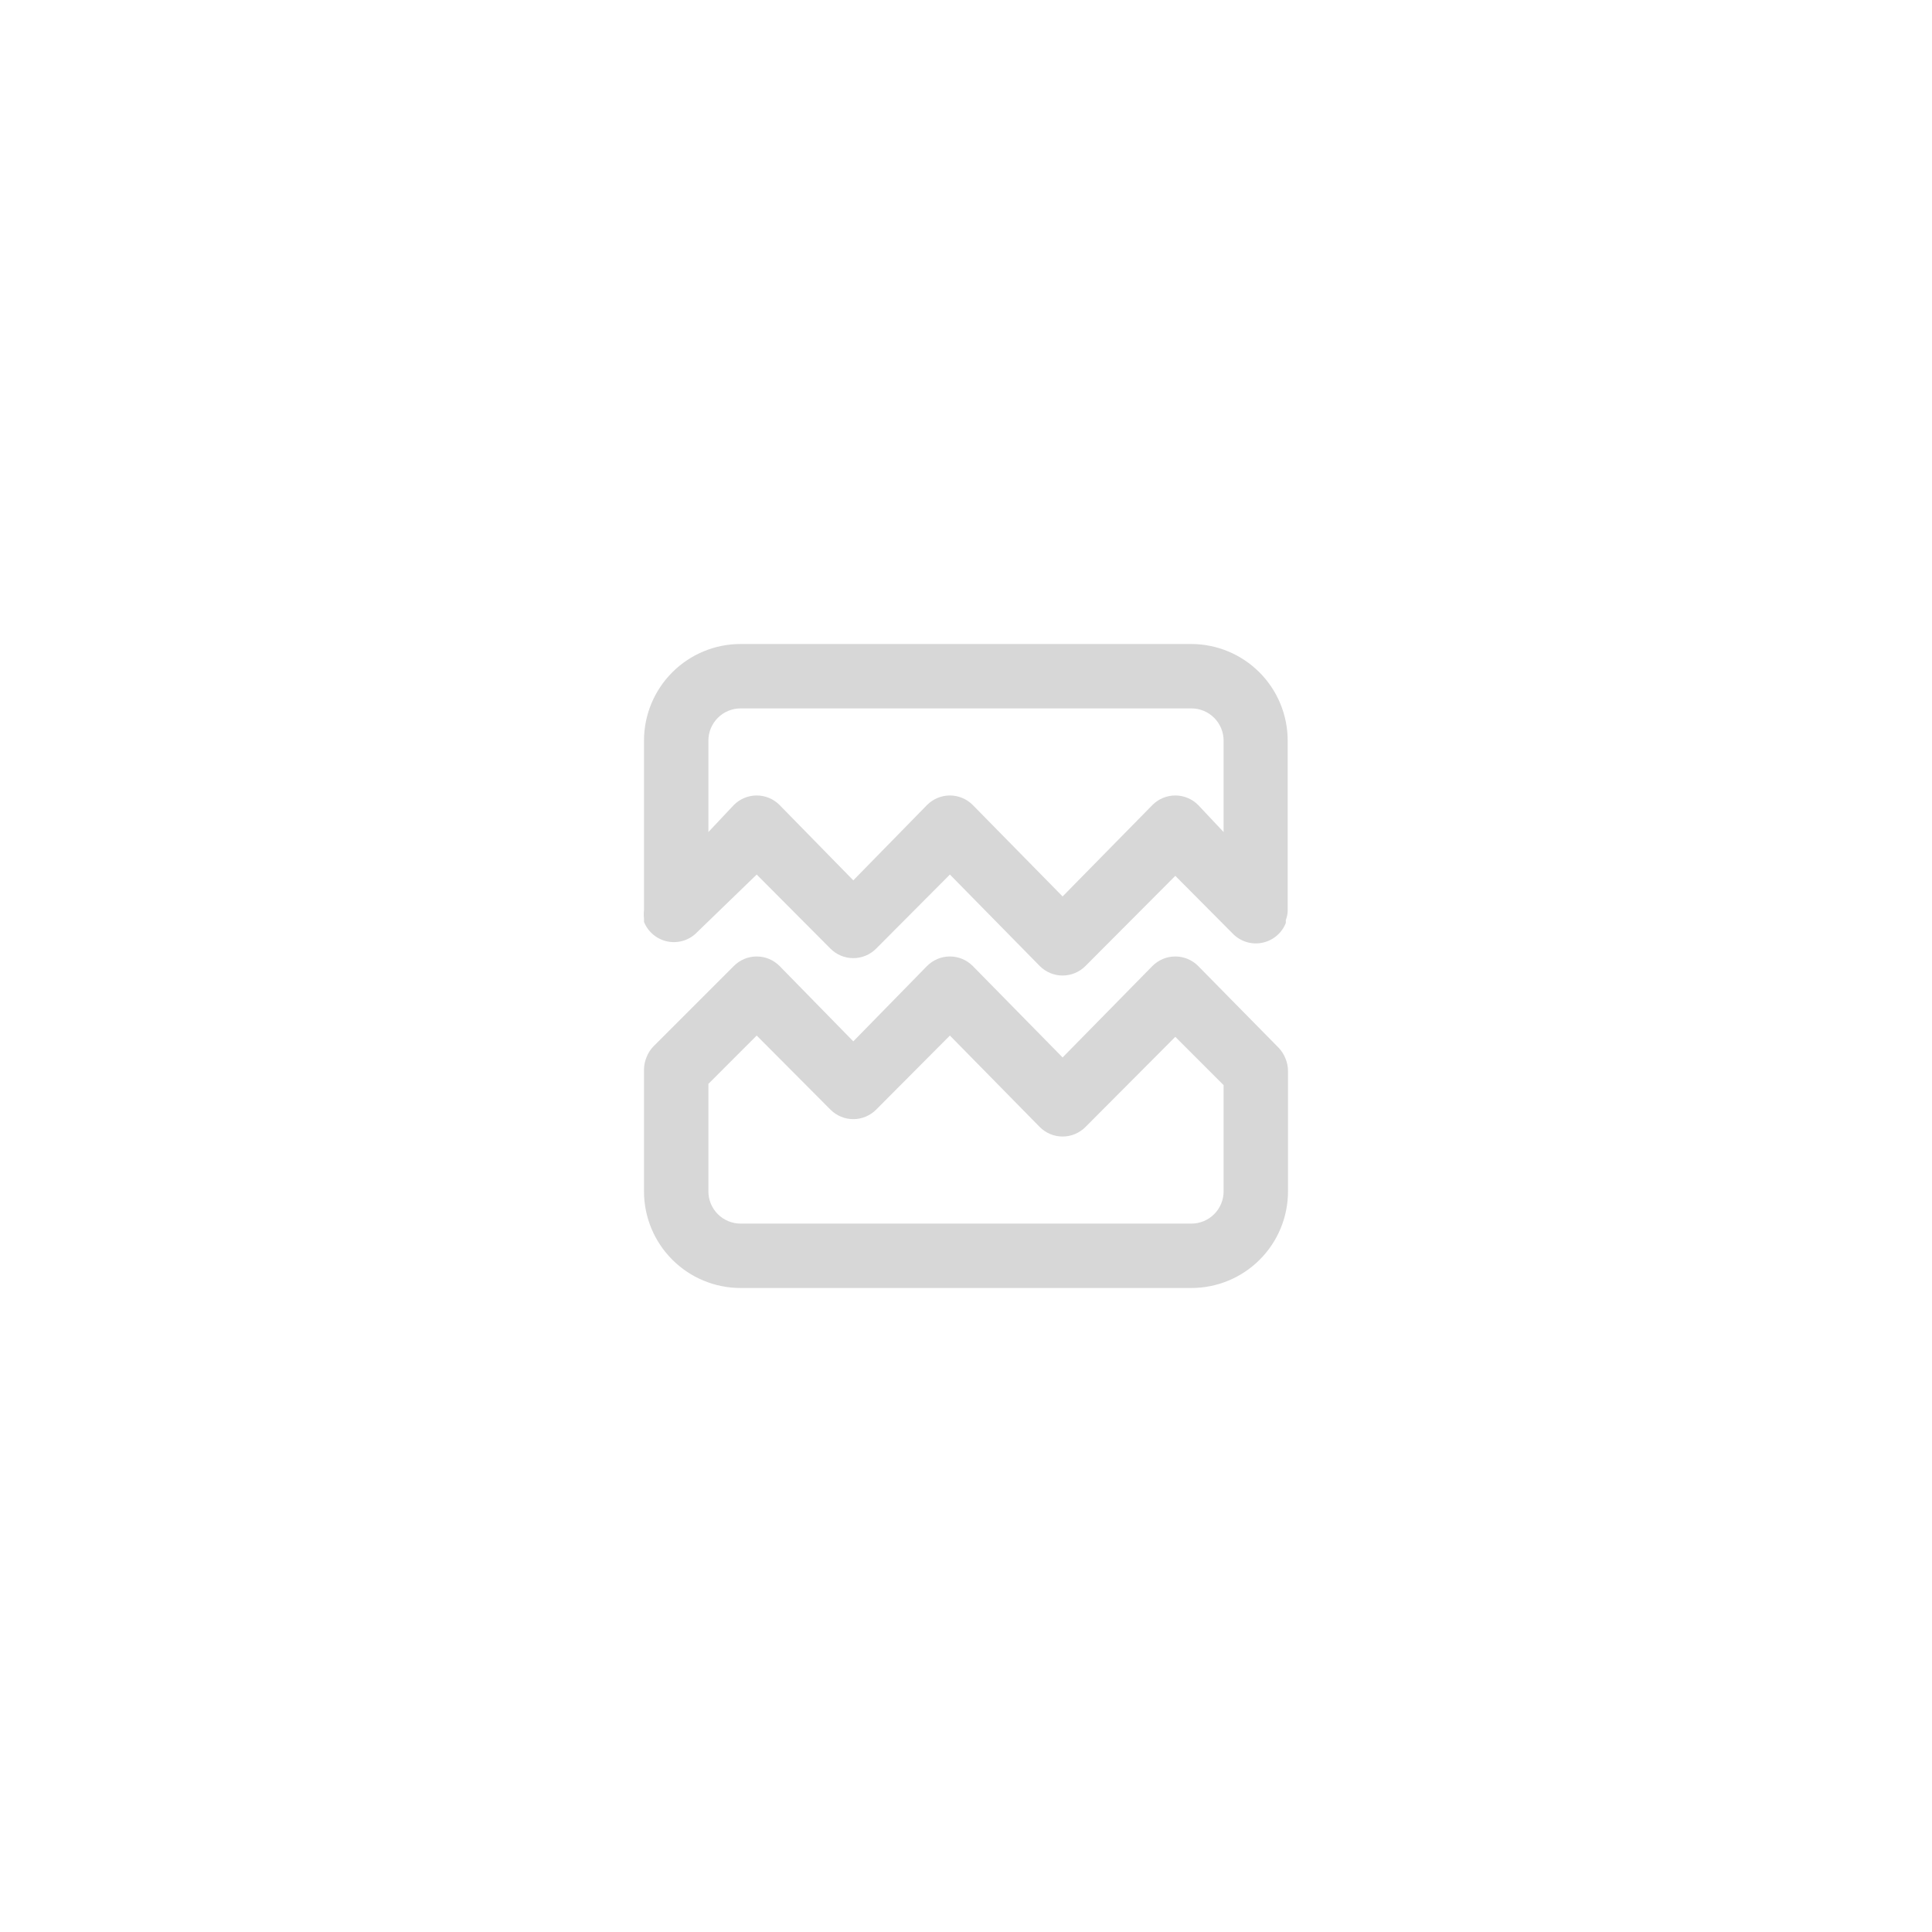 <svg width="40" height="40" viewBox="-60 -60 200 200" fill="none" xmlns="http://www.w3.org/2000/svg">
<path d="M72.367 48.467L64.033 40C63.724 39.688 63.355 39.44 62.949 39.27C62.542 39.101 62.107 39.014 61.667 39.014C61.227 39.014 60.791 39.101 60.385 39.27C59.978 39.44 59.61 39.688 59.3 40L50 49.467L40.7 40C40.39 39.688 40.022 39.44 39.615 39.27C39.209 39.101 38.773 39.014 38.333 39.014C37.893 39.014 37.458 39.101 37.051 39.27C36.645 39.44 36.276 39.688 35.967 40L28.333 47.8L20.7 40C20.39 39.688 20.021 39.44 19.615 39.27C19.209 39.101 18.773 39.014 18.333 39.014C17.893 39.014 17.458 39.101 17.051 39.27C16.645 39.44 16.276 39.688 15.967 40L7.633 48.333C7.33 48.65 7.092 49.024 6.933 49.433C6.763 49.834 6.672 50.264 6.667 50.7V63.333C6.667 65.986 7.72 68.529 9.596 70.404C11.471 72.28 14.014 73.333 16.667 73.333H63.333C65.986 73.333 68.529 72.28 70.404 70.404C72.28 68.529 73.333 65.986 73.333 63.333V50.833C73.328 50.398 73.237 49.967 73.067 49.567C72.908 49.157 72.67 48.784 72.367 48.467ZM66.667 63.333C66.667 64.217 66.316 65.065 65.69 65.69C65.065 66.316 64.217 66.667 63.333 66.667H16.667C15.783 66.667 14.935 66.316 14.31 65.69C13.684 65.065 13.333 64.217 13.333 63.333V52.2L18.333 47.2L25.967 54.867C26.276 55.179 26.645 55.427 27.051 55.596C27.458 55.766 27.893 55.853 28.333 55.853C28.773 55.853 29.209 55.766 29.615 55.596C30.021 55.427 30.39 55.179 30.7 54.867L38.333 47.2L47.633 56.667C47.943 56.979 48.312 57.227 48.718 57.396C49.124 57.566 49.56 57.653 50 57.653C50.44 57.653 50.876 57.566 51.282 57.396C51.688 57.227 52.057 56.979 52.367 56.667L61.667 47.333L66.667 52.333V63.333ZM63.333 6.667H16.667C14.014 6.667 11.471 7.72 9.596 9.596C7.72 11.471 6.667 14.014 6.667 16.667V34.2C6.632 34.499 6.632 34.801 6.667 35.1C6.667 35.1 6.667 35.333 6.667 35.433C6.875 35.955 7.212 36.415 7.646 36.771C8.08 37.127 8.597 37.368 9.149 37.471C9.701 37.574 10.27 37.536 10.804 37.361C11.337 37.185 11.817 36.877 12.2 36.467L18.333 30.533L25.967 38.2C26.276 38.512 26.645 38.76 27.051 38.93C27.458 39.099 27.893 39.186 28.333 39.186C28.773 39.186 29.209 39.099 29.615 38.93C30.021 38.76 30.39 38.512 30.7 38.2L38.333 30.533L47.633 40C47.943 40.312 48.312 40.56 48.718 40.73C49.124 40.899 49.56 40.986 50 40.986C50.44 40.986 50.876 40.899 51.282 40.73C51.688 40.56 52.057 40.312 52.367 40L61.667 30.667L67.567 36.6C67.949 37.011 68.43 37.318 68.963 37.494C69.496 37.669 70.065 37.708 70.617 37.604C71.169 37.501 71.686 37.261 72.12 36.904C72.554 36.548 72.891 36.088 73.1 35.567C73.116 35.467 73.116 35.366 73.1 35.267C73.217 34.969 73.285 34.653 73.3 34.333V16.667C73.3 14.02 72.251 11.482 70.383 9.607C68.515 7.733 65.98 6.676 63.333 6.667ZM66.667 26.133L64.033 23.333C63.724 23.021 63.355 22.773 62.949 22.604C62.542 22.434 62.107 22.347 61.667 22.347C61.227 22.347 60.791 22.434 60.385 22.604C59.978 22.773 59.61 23.021 59.3 23.333L50 32.8L40.7 23.333C40.39 23.021 40.022 22.773 39.615 22.604C39.209 22.434 38.773 22.347 38.333 22.347C37.893 22.347 37.458 22.434 37.051 22.604C36.645 22.773 36.276 23.021 35.967 23.333L28.333 31.133L20.7 23.333C20.39 23.021 20.021 22.773 19.615 22.604C19.209 22.434 18.773 22.347 18.333 22.347C17.893 22.347 17.458 22.434 17.051 22.604C16.645 22.773 16.276 23.021 15.967 23.333L13.333 26.133V16.667C13.333 15.783 13.684 14.935 14.31 14.31C14.935 13.684 15.783 13.333 16.667 13.333H63.333C64.217 13.333 65.065 13.684 65.69 14.31C66.316 14.935 66.667 15.783 66.667 16.667V26.133Z" fill="#D7D7D7"/>
</svg>
